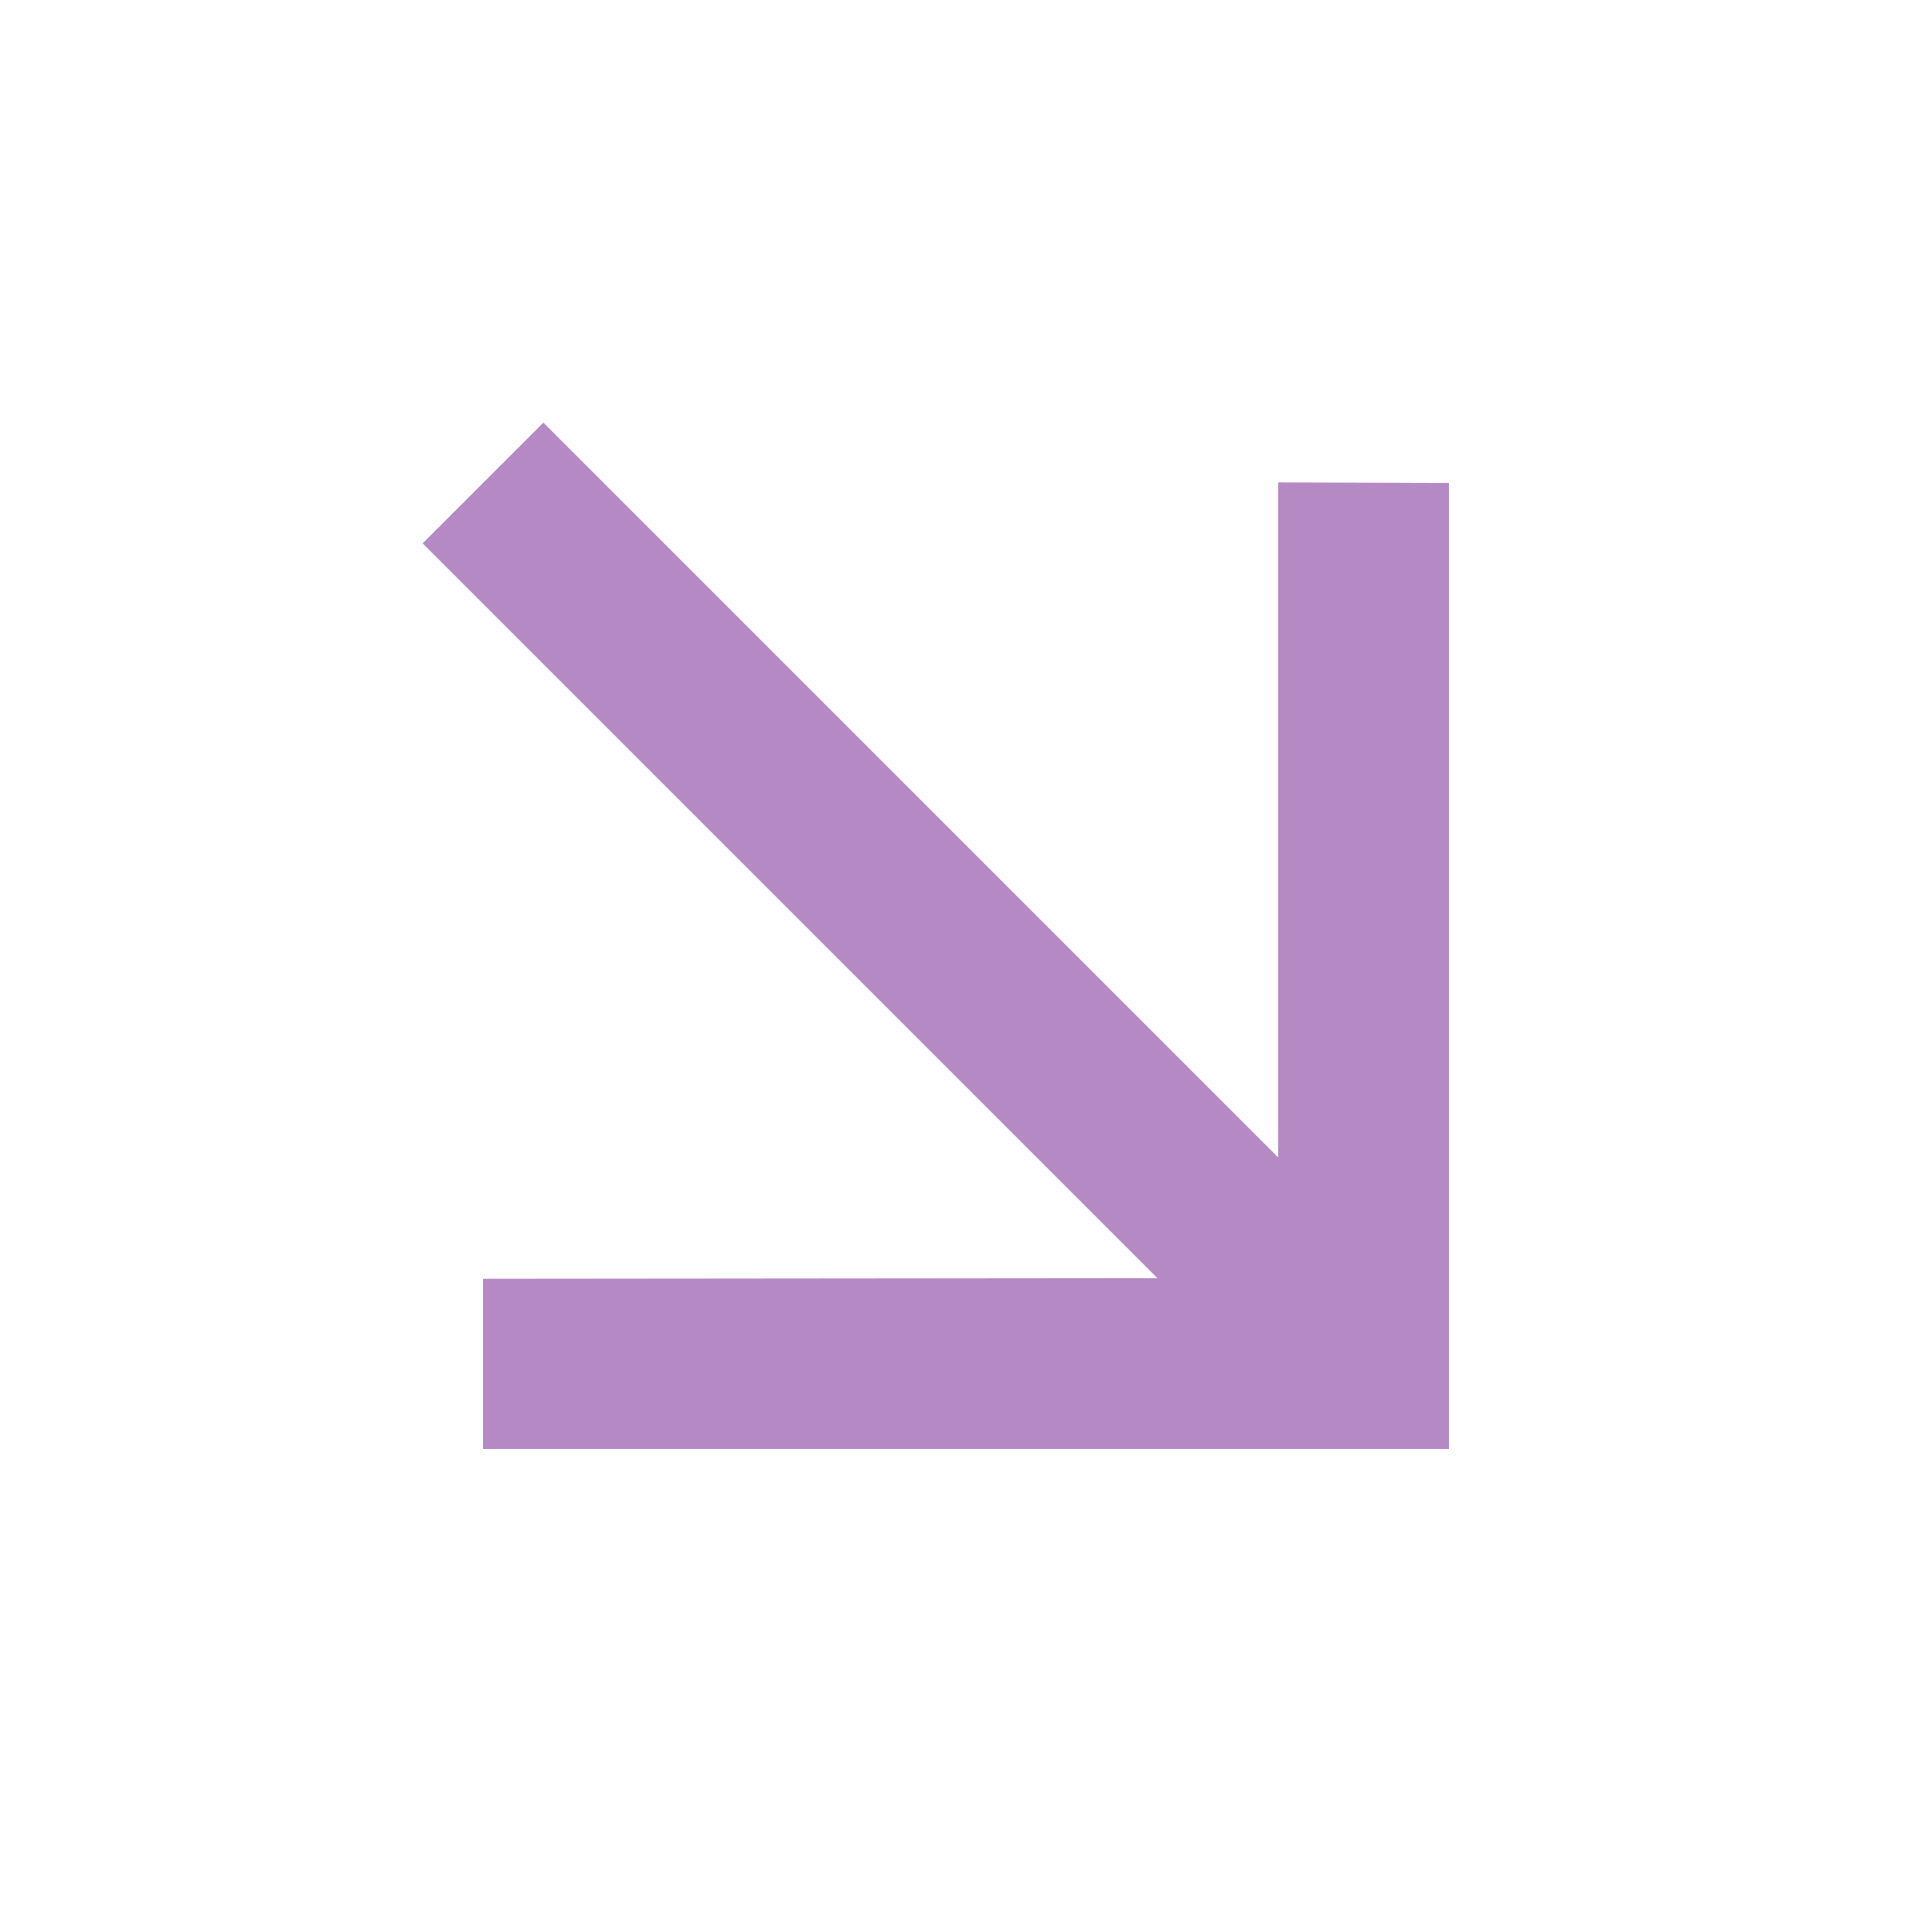<?xml version="1.0" encoding="UTF-8"?> <svg xmlns="http://www.w3.org/2000/svg" width="41" height="41" viewBox="0 0 41 41" fill="none"> <path d="M11.531 8.969L27.124 24.562L27.124 10.237L30.75 10.25V30.75H10.25V27.137L24.562 27.124L8.969 11.531L11.531 8.969Z" fill="#B58AC4"></path> </svg> 